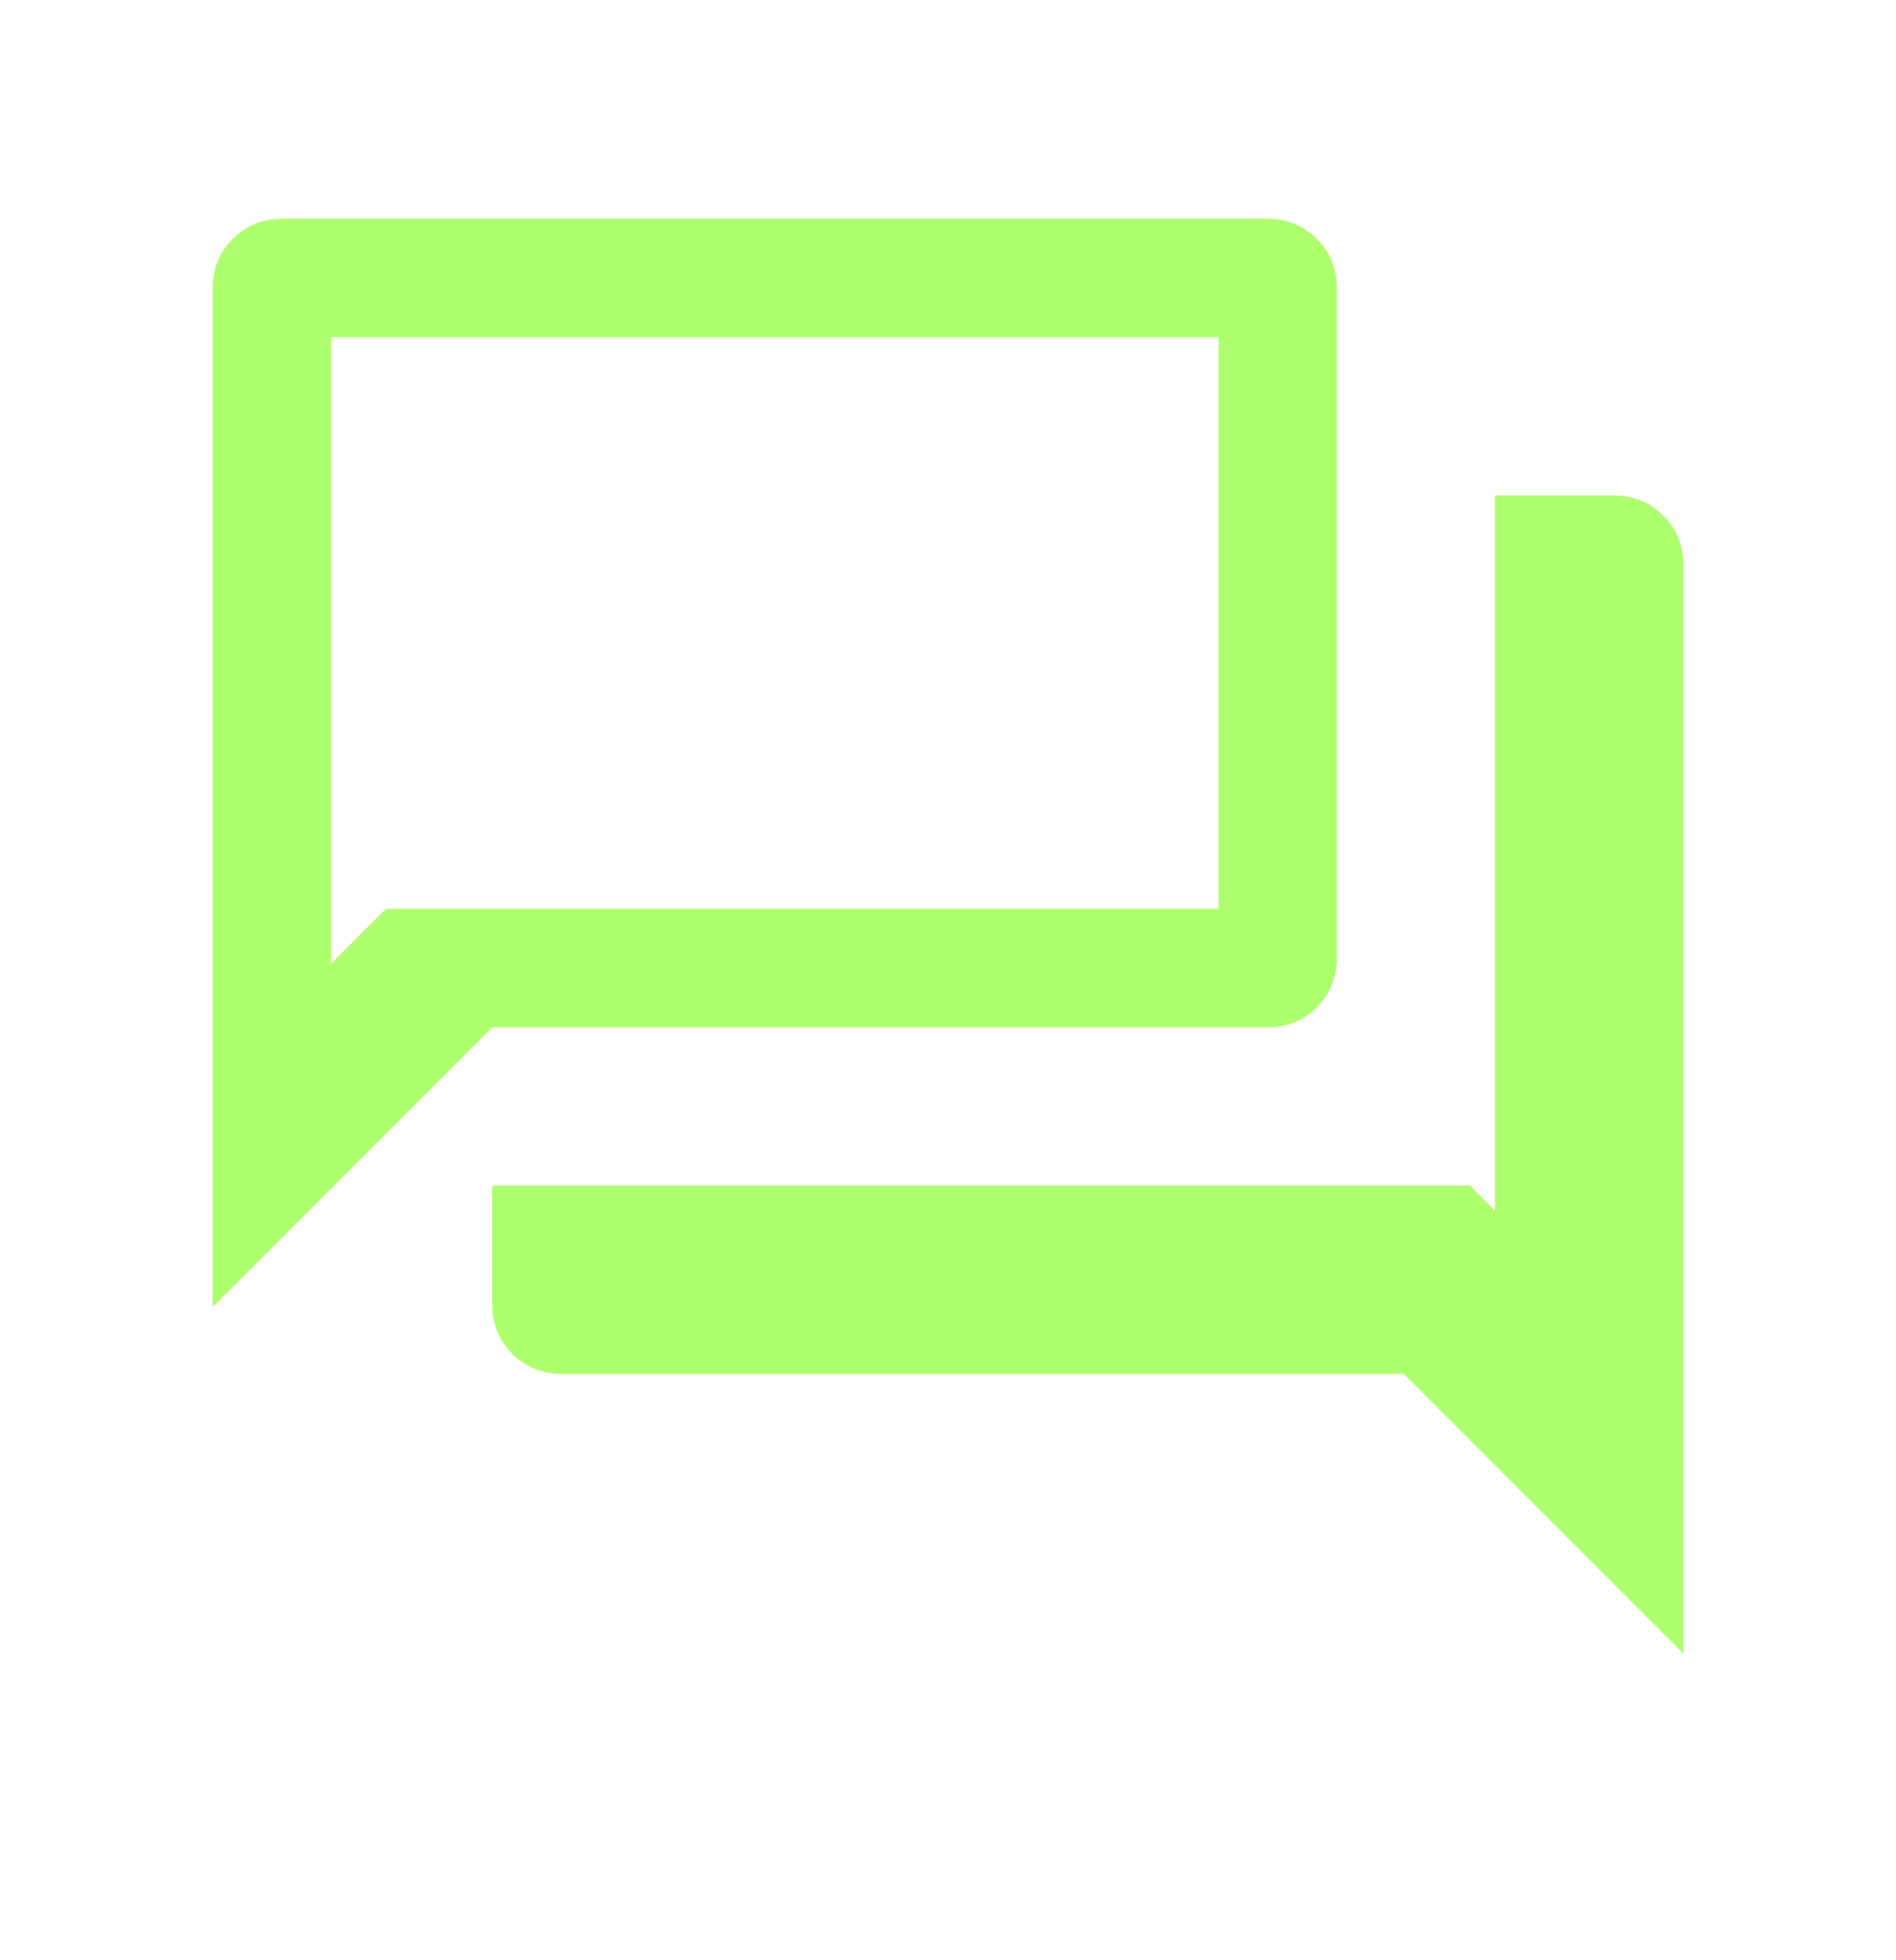 <?xml version="1.0" encoding="UTF-8"?>
<svg xmlns="http://www.w3.org/2000/svg" width="30" height="31" viewBox="0 0 30 31" fill="none">
  <path d="M8.894 21.728C8.581 21.728 8.318 21.622 8.106 21.41C7.894 21.198 7.788 20.936 7.788 20.622V18.747H23.257L23.654 19.144V7.834H25.529C25.842 7.834 26.105 7.94 26.317 8.152C26.529 8.364 26.635 8.626 26.635 8.94V26.151L22.212 21.728H8.894ZM3.365 20.671V4.565C3.365 4.252 3.471 3.989 3.683 3.777C3.895 3.565 4.158 3.459 4.471 3.459H20.048C20.361 3.459 20.624 3.565 20.836 3.777C21.048 3.989 21.154 4.252 21.154 4.565V15.142C21.154 15.455 21.048 15.717 20.836 15.93C20.624 16.142 20.361 16.247 20.048 16.247H7.788L3.365 20.671ZM19.279 14.372V5.334H5.24V15.238L6.106 14.372H19.279Z" fill="#AEFF6E"></path>
</svg>
